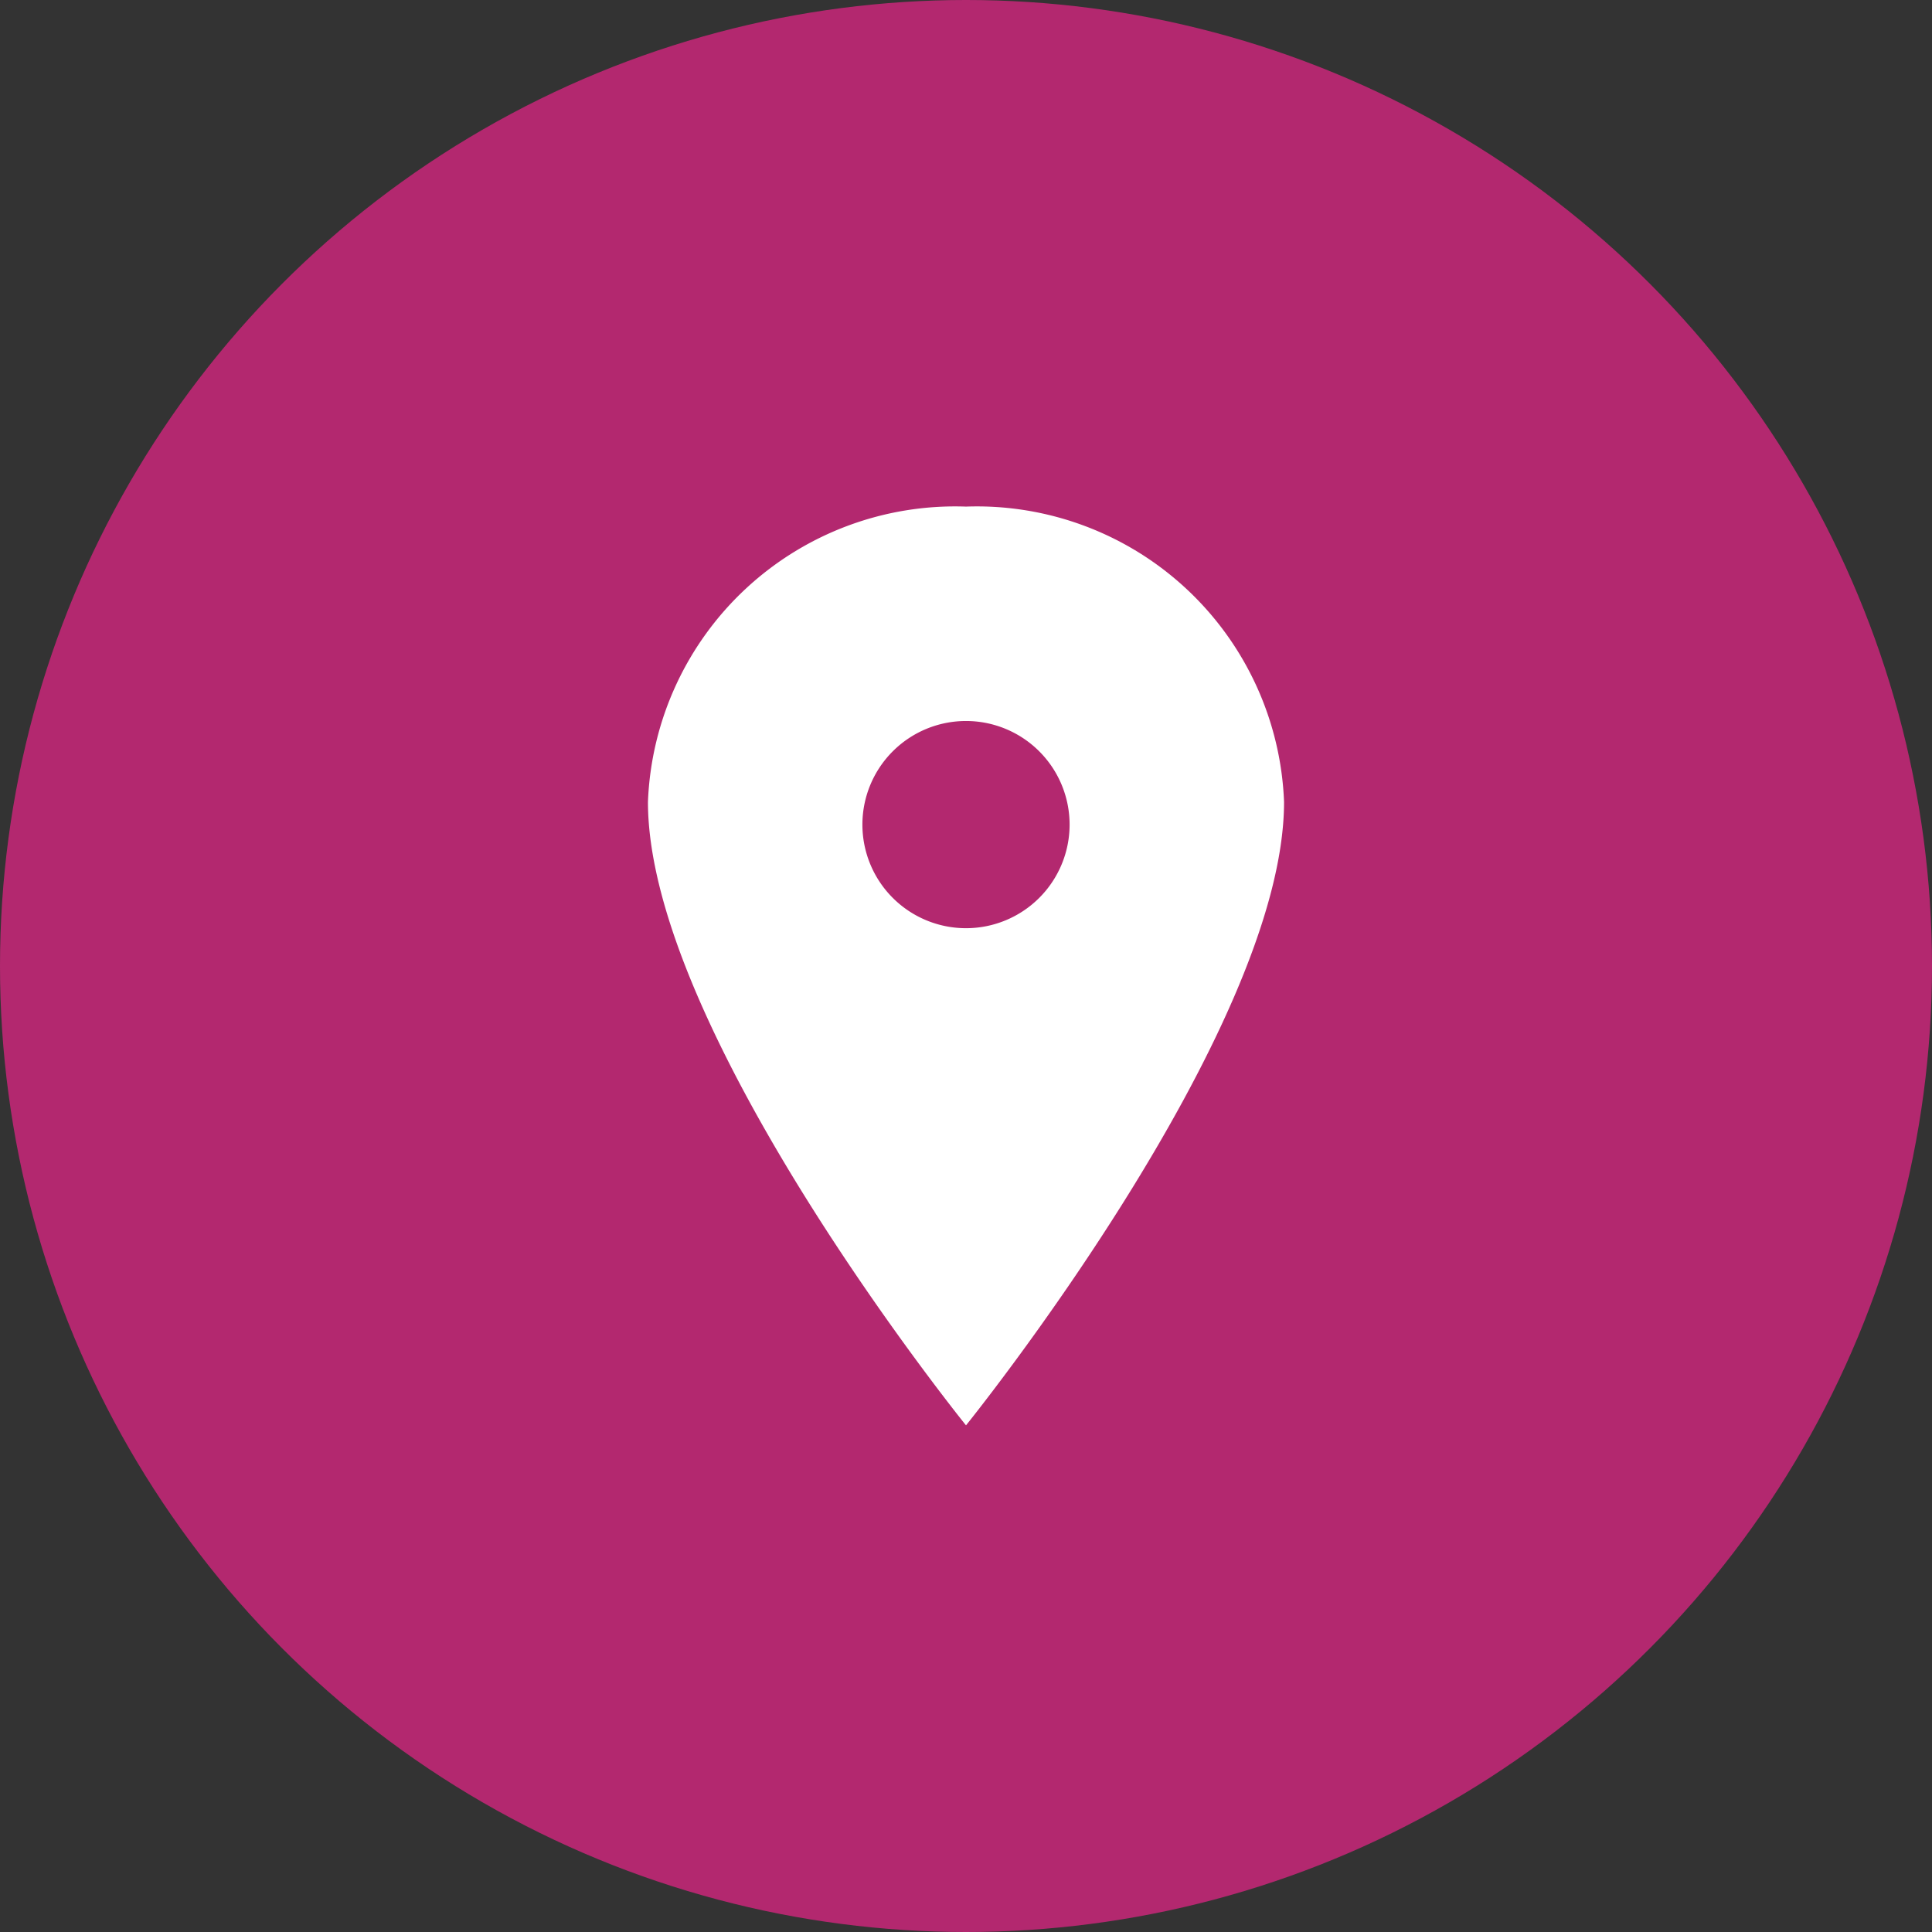 <?xml version="1.0" encoding="UTF-8"?>
<svg xmlns="http://www.w3.org/2000/svg" width="37" height="37" viewBox="0 0 37 37">
  <rect x="0" y="0" width="37" height="37" fill="#333333" stroke="none"/>
  <g data-name="Icon / Address">
    <circle data-name="Ellipse 1045" cx="18.5" cy="18.5" r="18.5" style="fill:#b3286f"></circle>
    <path data-name="Icon ionic-ios-pin" d="M13.966 3.375A5.887 5.887 0 0 0 7.875 9.03c0 4.4 6.091 11.94 6.091 11.94s6.091-7.541 6.091-11.94a5.887 5.887 0 0 0-6.091-5.655zm0 8.074a1.984 1.984 0 1 1 1.984-1.984 1.984 1.984 0 0 1-1.984 1.984z" transform="translate(4.534 6.327)" style="fill:#fff"></path>
  </g>
</svg>
